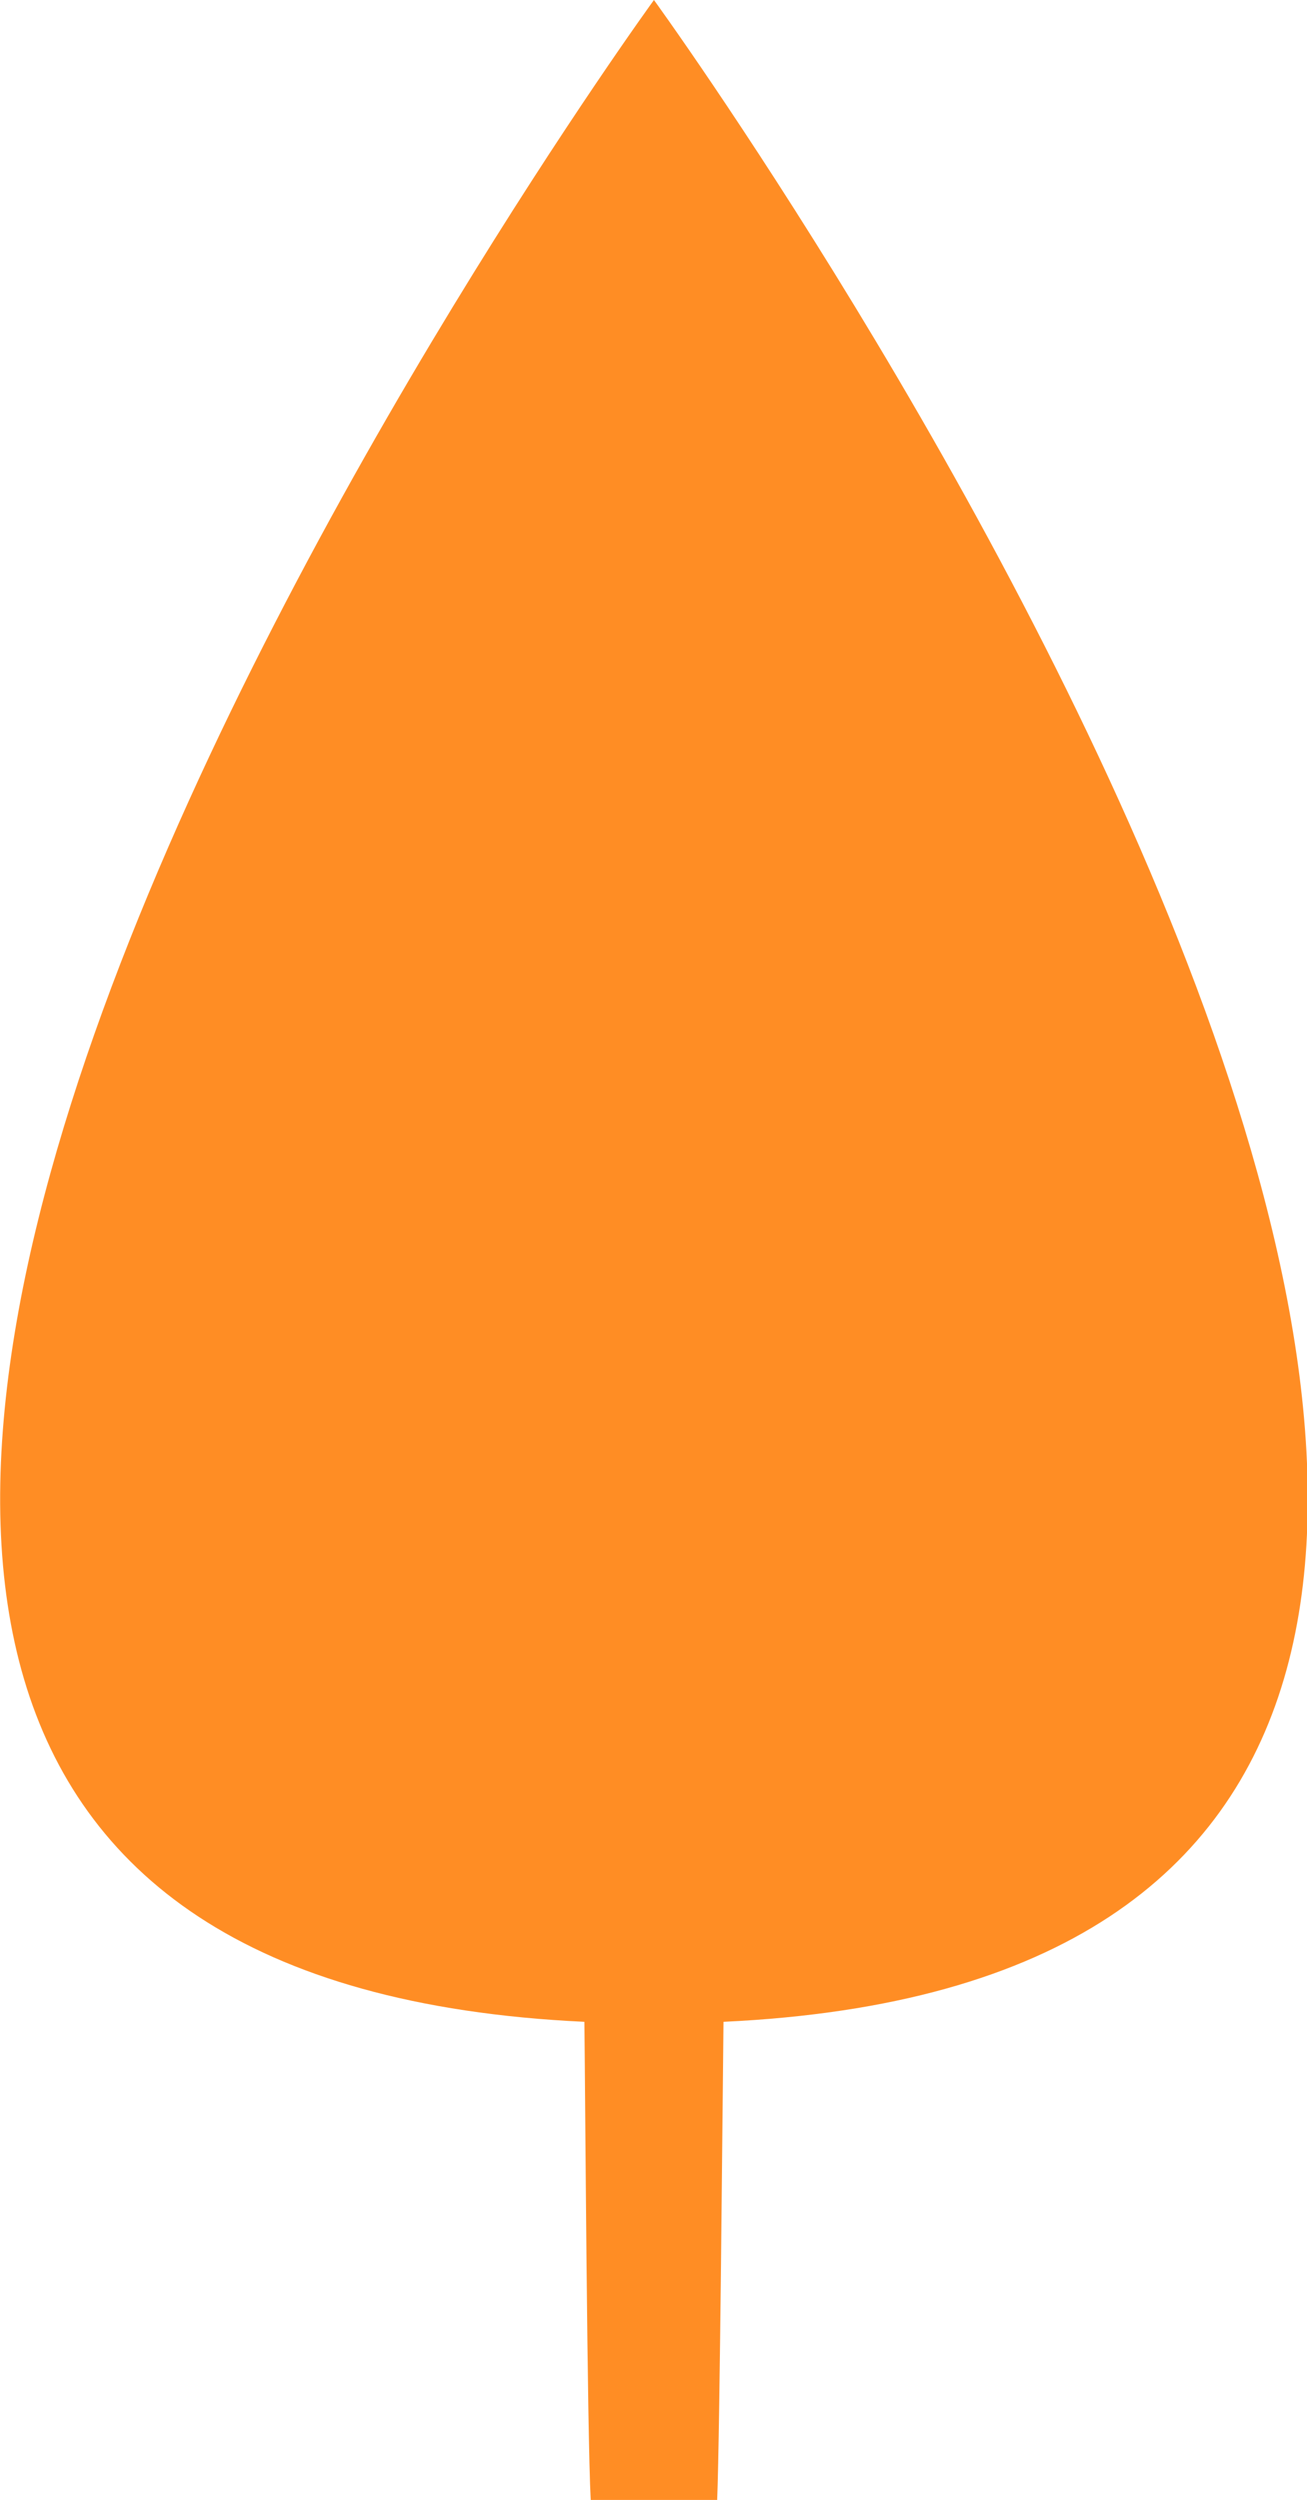 <?xml version="1.0" encoding="UTF-8"?>
<svg id="Layer_1" data-name="Layer 1" xmlns="http://www.w3.org/2000/svg" viewBox="0 0 14.47 27.66">
  <defs>
    <style>
      .cls-1 {
        fill: #ff8d24;
      }
    </style>
  </defs>
  <path class="cls-1" d="M7.24,0s-15.76,21.67-.77,22.37c.01,.83,.03,4.54,.07,5.29h1.4c.03-.75,.06-4.46,.07-5.29,14.99-.7-.77-22.37-.77-22.37Z"/>
</svg>